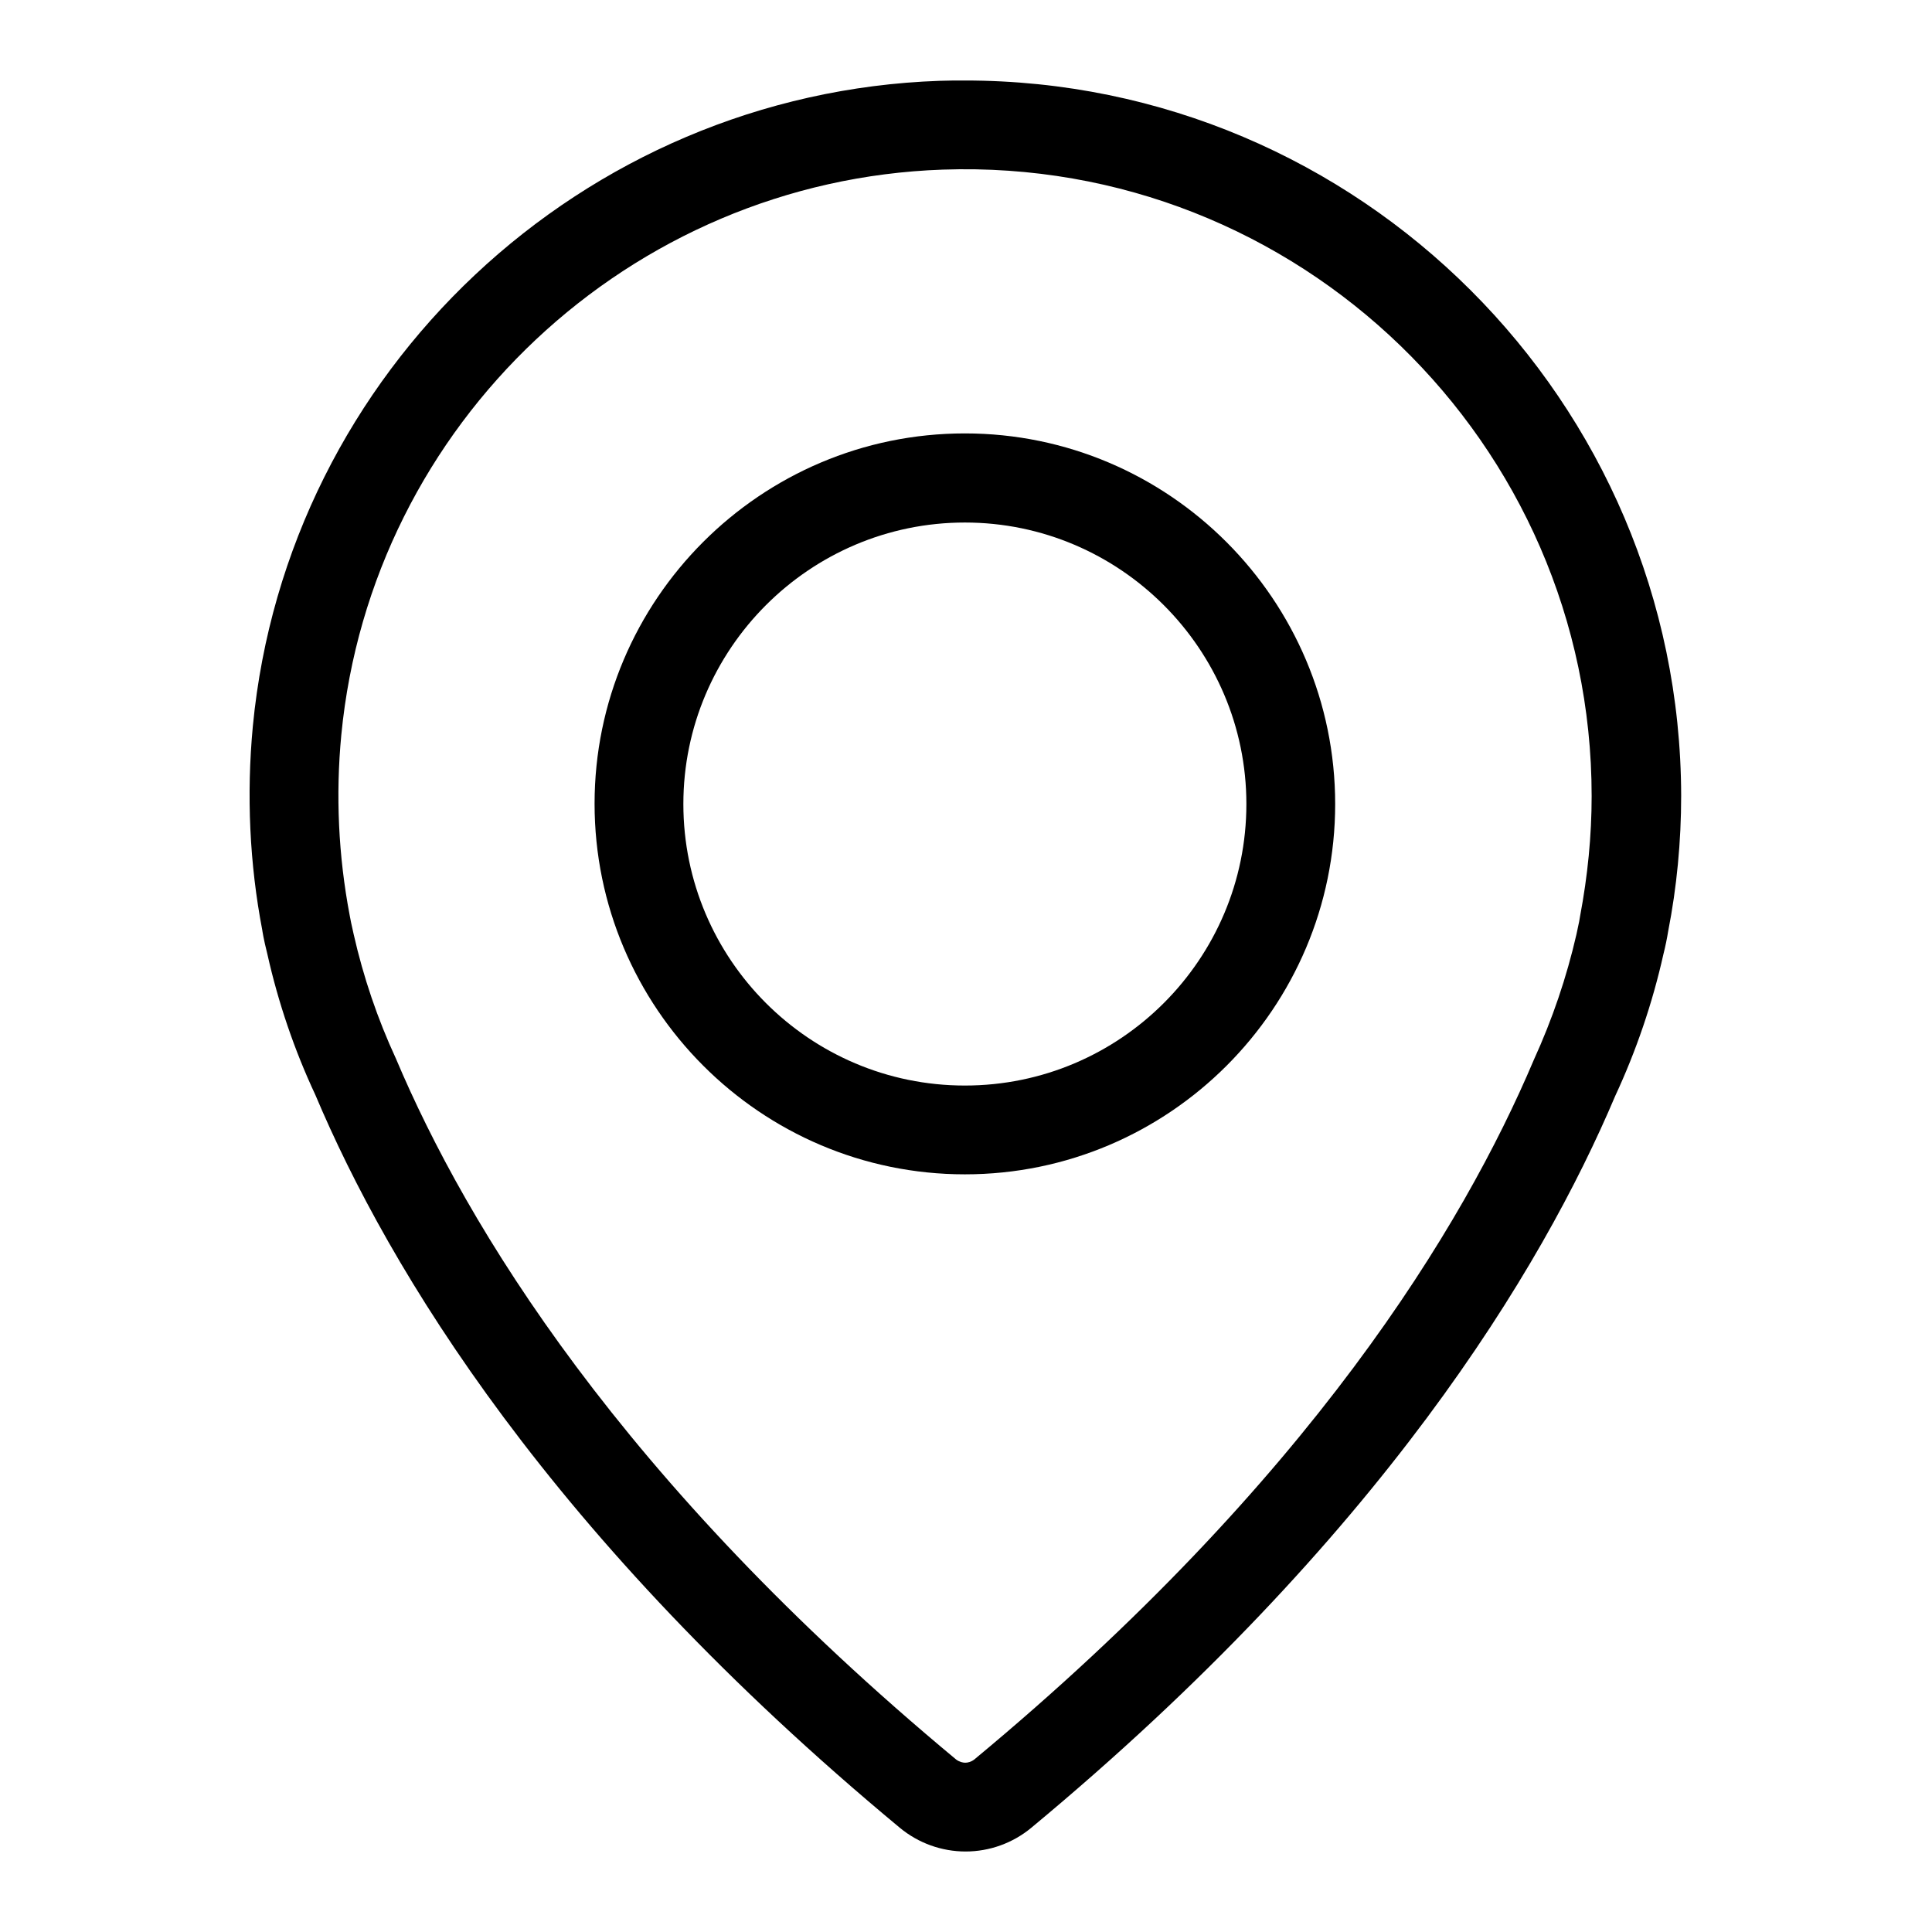 <svg width="24" height="24" viewBox="0 0 24 24" fill="none" xmlns="http://www.w3.org/2000/svg">
<path d="M11.986 5.384C9.447 5.384 7.386 7.45 7.386 9.984C7.386 12.518 9.447 14.588 11.986 14.588C14.524 14.588 16.586 12.522 16.586 9.988C16.586 7.454 14.524 5.384 11.986 5.384ZM11.986 13.485C10.055 13.485 8.489 11.915 8.489 9.988C8.489 8.062 10.059 6.491 11.986 6.491C13.912 6.491 15.483 8.062 15.483 9.988C15.483 11.915 13.917 13.485 11.986 13.485Z" fill="black"/>
<path d="M11.986 1C11.882 1 11.774 1 11.671 1.004C7.233 1.158 3.565 4.605 3.141 9.02C3.06 9.876 3.101 10.735 3.258 11.554C3.258 11.554 3.272 11.658 3.321 11.851C3.457 12.459 3.659 13.049 3.916 13.598C4.829 15.763 6.832 19.098 11.18 22.707C11.409 22.896 11.697 23 11.995 23C12.292 23 12.58 22.896 12.809 22.707C17.152 19.102 19.155 15.763 20.064 13.616C20.326 13.053 20.528 12.459 20.663 11.856C20.69 11.748 20.708 11.658 20.722 11.572C20.83 11.019 20.884 10.452 20.884 9.885C20.875 4.988 16.887 1 11.986 1ZM19.628 11.383C19.628 11.392 19.614 11.469 19.583 11.608C19.461 12.139 19.286 12.657 19.052 13.17C18.183 15.223 16.275 18.396 12.103 21.857C12.062 21.888 12.022 21.897 11.99 21.897C11.963 21.897 11.918 21.888 11.877 21.857C7.705 18.391 5.792 15.218 4.919 13.152C4.69 12.657 4.514 12.139 4.393 11.604C4.366 11.487 4.352 11.415 4.348 11.392C4.348 11.383 4.343 11.374 4.343 11.365C4.204 10.632 4.168 9.876 4.24 9.128C4.613 5.262 7.822 2.242 11.711 2.107C16.126 1.954 19.772 5.501 19.772 9.889C19.772 10.384 19.723 10.879 19.628 11.383Z" fill="black"/>
</svg>
